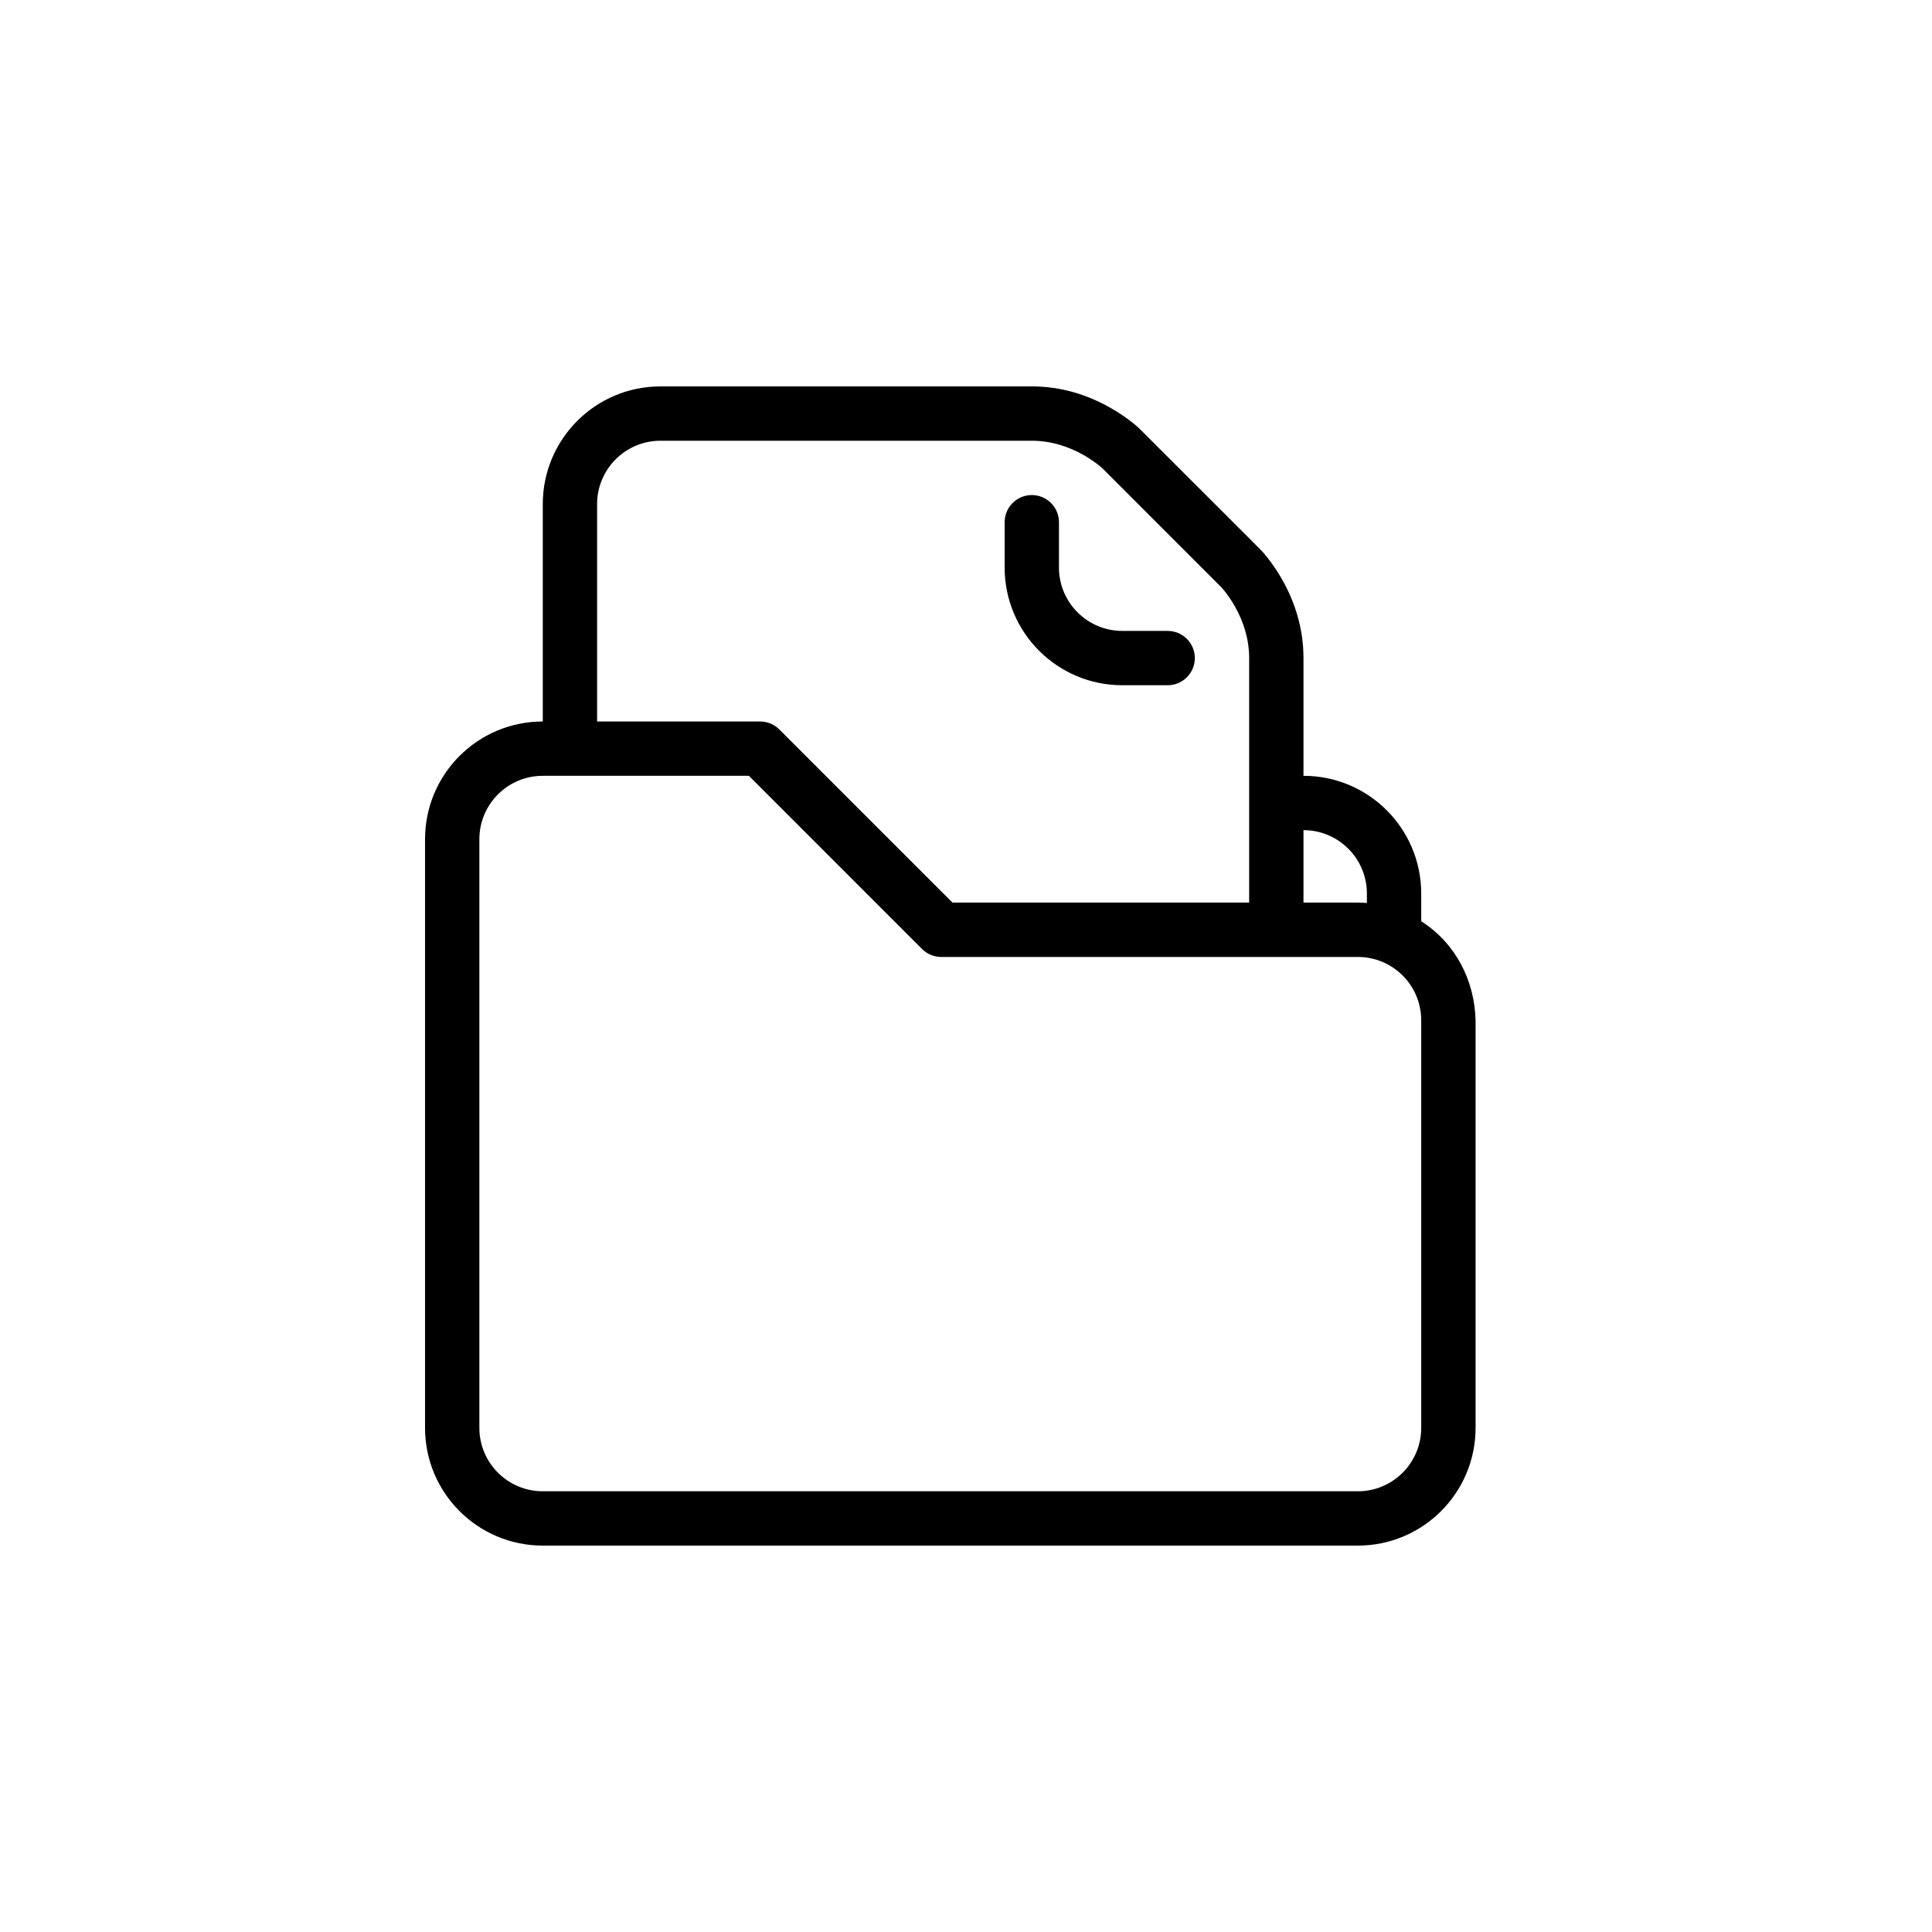 <?xml version="1.0" encoding="UTF-8"?>
<svg width="50px" height="50px" viewBox="0 0 50 50" version="1.1" xmlns="http://www.w3.org/2000/svg" xmlns:xlink="http://www.w3.org/1999/xlink">
    <!-- Generator: Sketch 61.2 (89653) - https://sketch.com -->
    <title>icon-</title>
    <desc>Created with Sketch.</desc>
    <g id="icon-" stroke="none" stroke-width="1" fill="none" fill-rule="evenodd">
        <path d="M26.703,12.812 C27.091,12.812 27.406,13.127 27.406,13.516 L27.406,14.688 C27.406,15.594 28.141,16.328 29.047,16.328 L30.219,16.328 C30.607,16.328 30.922,16.643 30.922,17.031 C30.922,17.419 30.607,17.734 30.219,17.734 L29.047,17.734 C27.364,17.734 26,16.37 26,14.688 L26,13.516 C26,13.127 26.315,12.812 26.703,12.812 L26.703,12.812 Z M26.703,11.406 L17.094,11.406 C16.188,11.406 15.453,12.141 15.453,13.047 L15.453,18.672 L19.672,18.672 C19.858,18.672 20.037,18.746 20.169,18.878 L24.651,23.359 L32.328,23.359 L32.328,17.031 C32.328,16.549 32.188,16.094 31.952,15.681 C31.869,15.535 31.779,15.405 31.691,15.295 C31.662,15.258 31.635,15.227 31.612,15.202 C28.551,12.139 28.545,12.133 28.533,12.122 C28.507,12.099 28.476,12.073 28.439,12.043 C28.329,11.955 28.2,11.866 28.054,11.782 C27.64,11.546 27.185,11.406 26.703,11.406 L26.703,11.406 Z M33.734,21.484 L33.734,23.359 L35.141,23.359 C35.323,23.364 35.245,23.358 35.375,23.371 L35.375,23.125 C35.375,22.219 34.64,21.484 33.734,21.484 L33.734,21.484 Z M19.381,20.078 L14.047,20.078 C13.141,20.078 12.406,20.813 12.406,21.719 L12.406,36.953 C12.406,37.859 13.141,38.594 14.047,38.594 L35.141,38.594 C36.047,38.594 36.781,37.859 36.781,36.953 L36.781,26.406 C36.781,25.5 36.047,24.766 35.141,24.766 L24.359,24.766 C24.173,24.766 23.994,24.691 23.862,24.56 L19.381,20.078 Z M26.703,10 C27.451,10 28.139,10.211 28.751,10.562 C28.964,10.683 29.153,10.813 29.318,10.945 C29.377,10.992 29.429,11.037 29.475,11.079 C32.606,14.206 32.628,14.229 32.656,14.259 C32.697,14.305 32.742,14.357 32.789,14.417 C32.921,14.581 33.051,14.77 33.173,14.983 C33.523,15.595 33.734,16.283 33.734,17.031 L33.734,20.078 C35.417,20.078 36.781,21.442 36.781,23.125 L36.781,23.842 C37.667,24.406 38.161,25.368 38.188,26.406 L38.188,36.953 C38.188,38.636 36.823,40 35.141,40 L14.047,40 C12.364,40 11,38.636 11,36.953 L11,21.719 C11,20.036 12.364,18.672 14.047,18.672 L14.047,13.047 C14.047,11.364 15.411,10 17.094,10 L26.703,10 Z" id="gestao-documental" fill="#000000"></path>
    </g>
</svg>